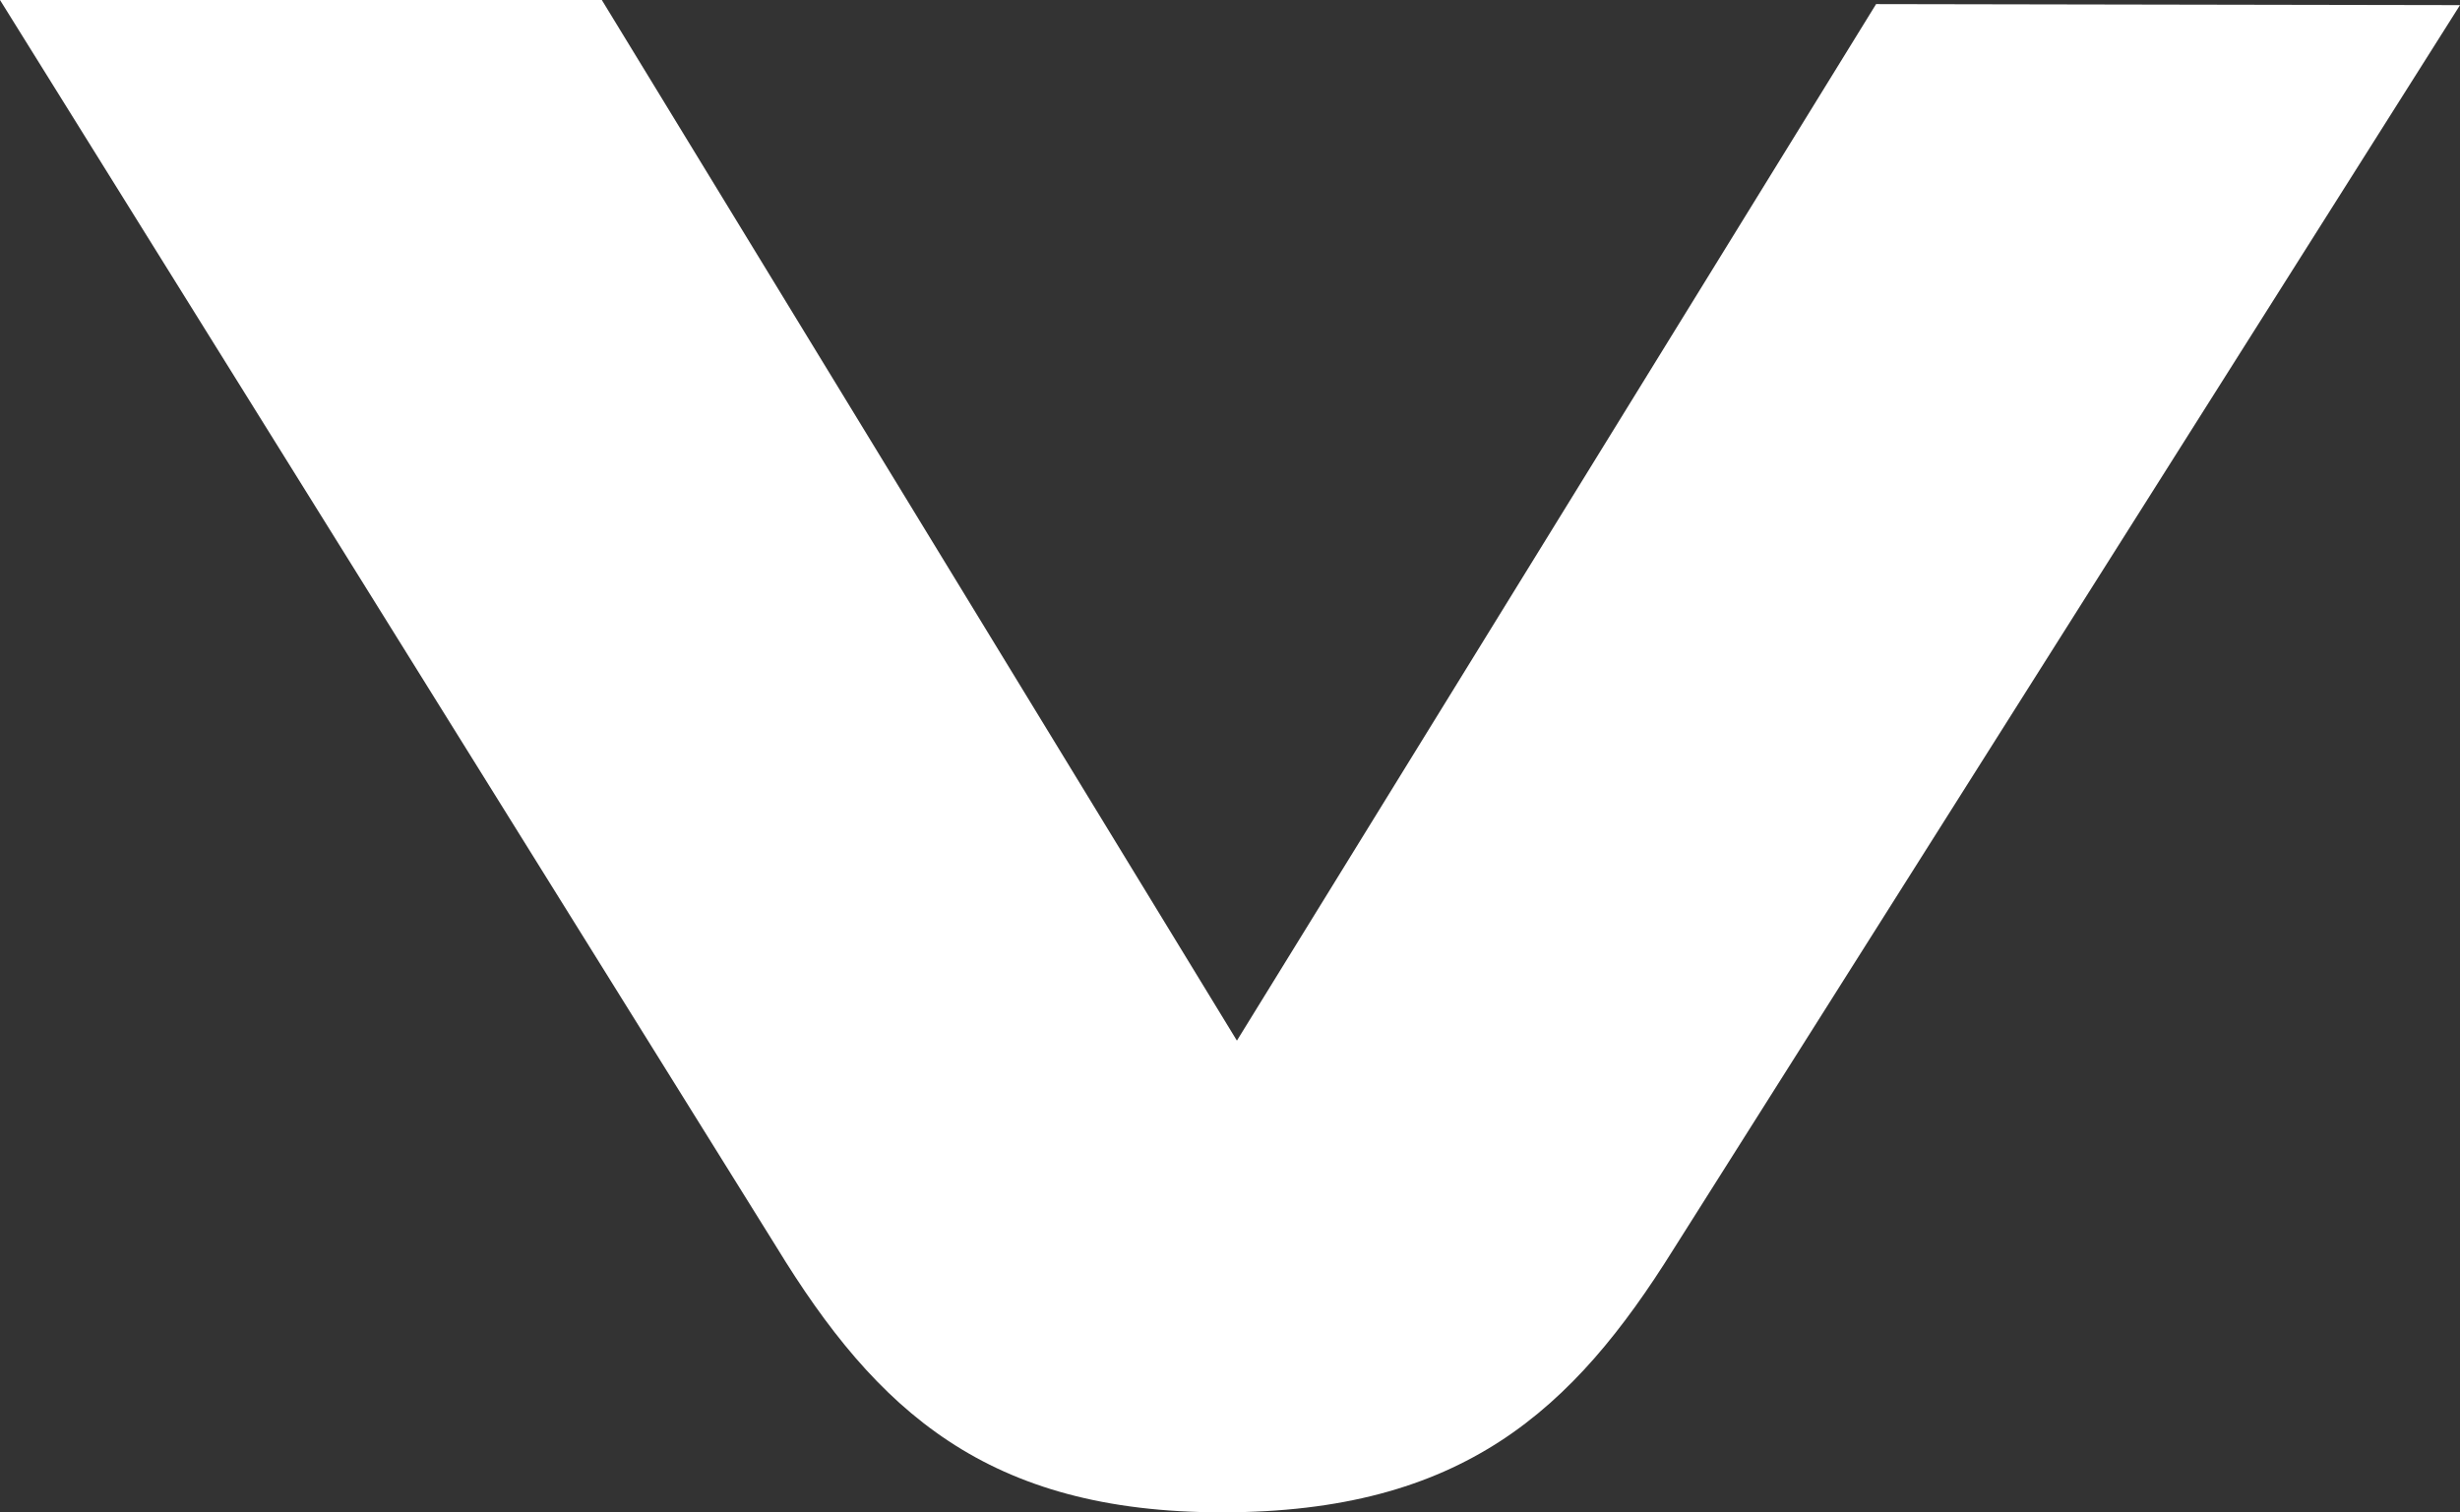 <?xml version="1.0" encoding="UTF-8"?> <svg xmlns="http://www.w3.org/2000/svg" viewBox="0 0 48.07 29.56"><rect x="0" y="0" width="48.07" height="29.56" fill="#333333" stroke="none"/><defs><style>.cls-1{fill:#FFF;}</style></defs><g id="Layer_2" data-name="Layer 2"><g id="Layer_1-2" data-name="Layer 1"><path class="cls-1" d="M23.88,29.56c4.7,0,6.86-2,8.82-5.14L48.07.1,36.66.08,24.17,20.34,11.76,0,0,0,15.17,24.37C17.13,27.58,19.29,29.56,23.88,29.56Z"></path></g></g></svg> 